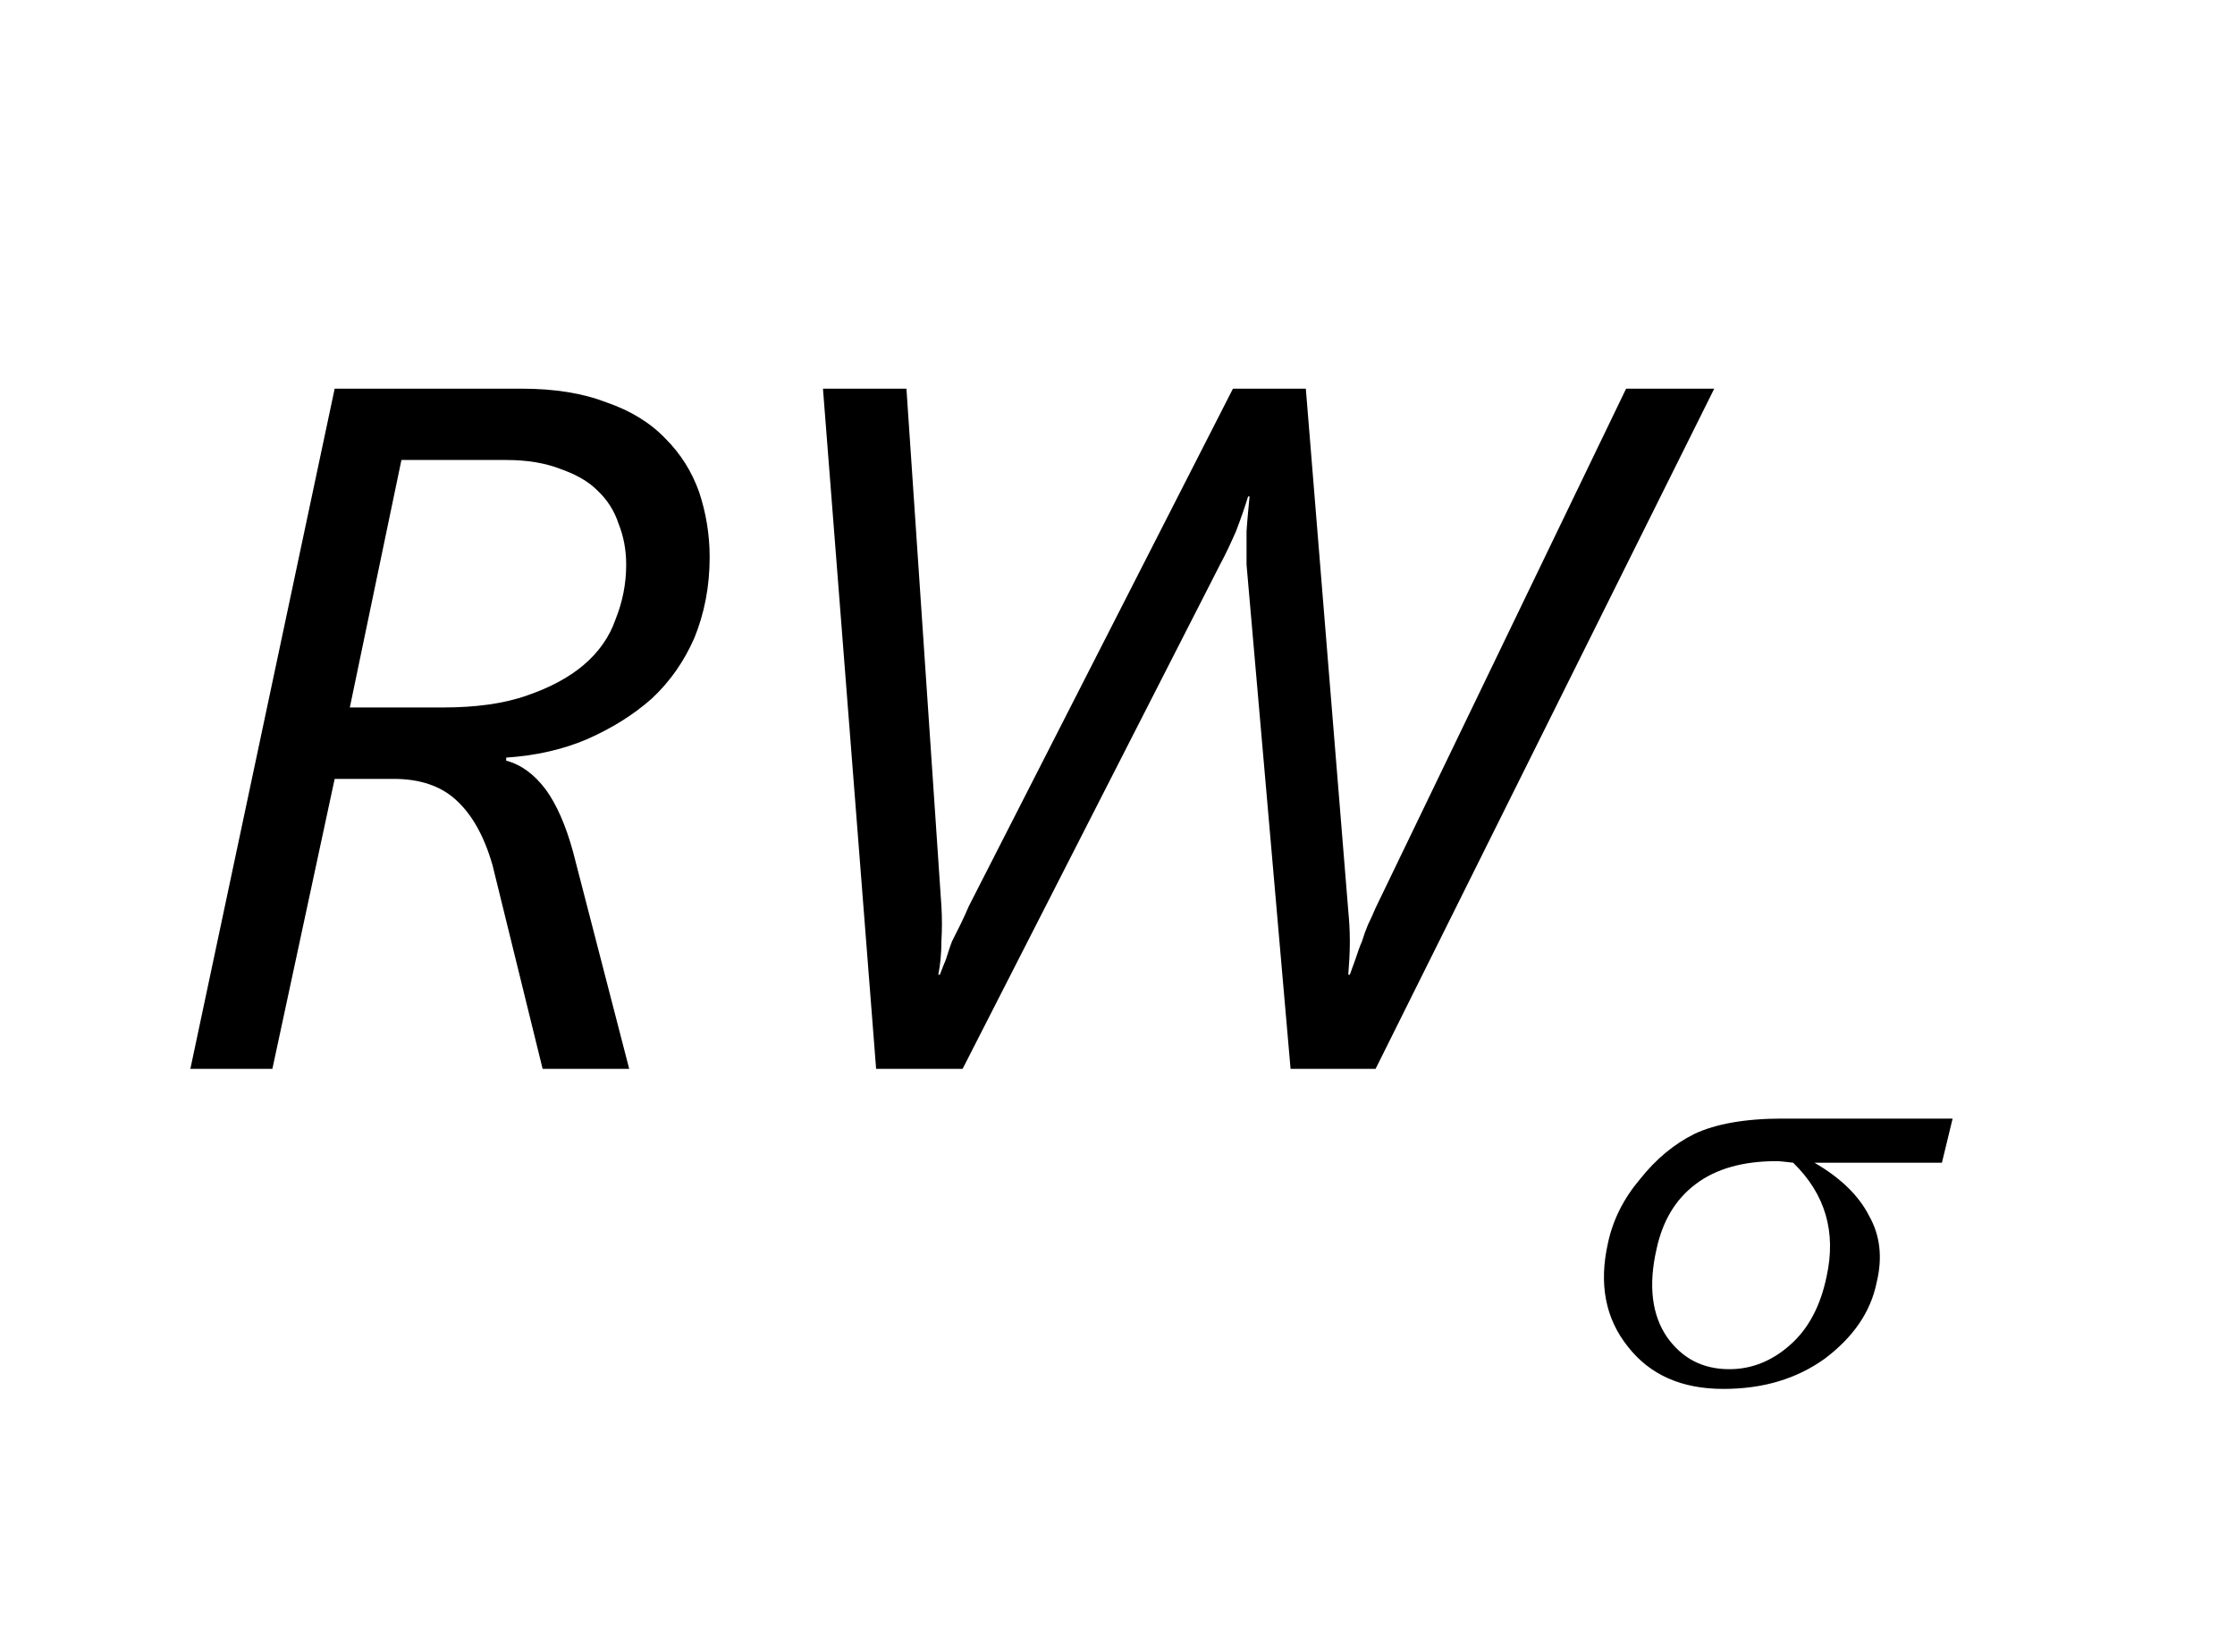 <?xml version="1.0" encoding="UTF-8"?>
<svg xmlns="http://www.w3.org/2000/svg" xmlns:xlink="http://www.w3.org/1999/xlink" width="23pt" height="17pt" viewBox="0 0 23 17" version="1.1">
<defs>
<g>
<symbol overflow="visible" id="glyph0-0">
<path style="stroke:none;" d="M 0.812 0 L 0.812 -6.828 L 5.641 -6.828 L 5.641 0 Z M 1.531 -0.719 L 4.922 -0.719 L 4.922 -6.109 L 1.531 -6.109 Z M 1.531 -0.719 "/>
</symbol>
<symbol overflow="visible" id="glyph0-1">
<path style="stroke:none;" d="M 5.703 -5.266 C 5.703 -4.961 5.648 -4.688 5.547 -4.438 C 5.441 -4.195 5.297 -3.988 5.109 -3.812 C 4.922 -3.645 4.695 -3.504 4.438 -3.391 C 4.188 -3.285 3.91 -3.223 3.609 -3.203 L 3.609 -3.172 C 3.766 -3.129 3.898 -3.031 4.016 -2.875 C 4.129 -2.719 4.223 -2.504 4.297 -2.234 L 4.875 0 L 3.984 0 L 3.469 -2.094 C 3.383 -2.395 3.258 -2.617 3.094 -2.766 C 2.938 -2.91 2.723 -2.984 2.453 -2.984 L 1.844 -2.984 L 1.203 0 L 0.359 0 L 1.844 -7 L 3.766 -7 C 4.109 -7 4.398 -6.953 4.641 -6.859 C 4.891 -6.773 5.094 -6.648 5.25 -6.484 C 5.406 -6.328 5.52 -6.145 5.594 -5.938 C 5.664 -5.727 5.703 -5.504 5.703 -5.266 Z M 4.844 -5.188 C 4.844 -5.344 4.816 -5.484 4.766 -5.609 C 4.723 -5.742 4.648 -5.859 4.547 -5.953 C 4.453 -6.047 4.328 -6.117 4.172 -6.172 C 4.016 -6.234 3.828 -6.266 3.609 -6.266 L 2.531 -6.266 L 2 -3.719 L 2.953 -3.719 C 3.297 -3.719 3.586 -3.758 3.828 -3.844 C 4.066 -3.926 4.258 -4.031 4.406 -4.156 C 4.562 -4.289 4.672 -4.445 4.734 -4.625 C 4.805 -4.801 4.844 -4.988 4.844 -5.188 Z M 4.844 -5.188 "/>
</symbol>
<symbol overflow="visible" id="glyph0-2">
<path style="stroke:none;" d="M 6.656 0 L 5.781 0 L 5.328 -5.188 C 5.328 -5.289 5.328 -5.406 5.328 -5.531 C 5.336 -5.656 5.348 -5.773 5.359 -5.891 L 5.344 -5.891 C 5.312 -5.785 5.27 -5.664 5.219 -5.531 C 5.164 -5.406 5.113 -5.297 5.062 -5.203 L 2.406 0 L 1.516 0 L 0.969 -7 L 1.828 -7 L 2.188 -1.672 C 2.195 -1.555 2.195 -1.438 2.188 -1.312 C 2.188 -1.188 2.176 -1.07 2.156 -0.969 L 2.172 -0.969 C 2.191 -1.02 2.211 -1.07 2.234 -1.125 C 2.254 -1.188 2.273 -1.25 2.297 -1.312 C 2.328 -1.375 2.359 -1.438 2.391 -1.5 C 2.422 -1.562 2.445 -1.617 2.469 -1.672 L 5.188 -7 L 5.938 -7 L 6.375 -1.625 C 6.383 -1.539 6.391 -1.438 6.391 -1.312 C 6.391 -1.188 6.383 -1.07 6.375 -0.969 L 6.391 -0.969 C 6.41 -1.02 6.43 -1.078 6.453 -1.141 C 6.473 -1.203 6.492 -1.258 6.516 -1.312 C 6.535 -1.375 6.555 -1.43 6.578 -1.484 C 6.609 -1.547 6.633 -1.602 6.656 -1.656 L 9.234 -7 L 10.141 -7 Z M 6.656 0 "/>
</symbol>
<symbol overflow="visible" id="glyph1-0">
<path style="stroke:none;" d="M 0.297 0 L 1.125 -3.75 L 4.125 -3.75 L 3.297 0 Z M 0.406 -0.094 L 3.219 -0.094 L 4 -3.656 L 1.188 -3.656 Z M 0.406 -0.094 "/>
</symbol>
<symbol overflow="visible" id="glyph1-1">
<path style="stroke:none;" d="M 3.984 -2.234 L 2.672 -2.234 C 2.941 -2.078 3.129 -1.895 3.234 -1.688 C 3.348 -1.488 3.375 -1.258 3.312 -1 C 3.25 -0.695 3.07 -0.438 2.781 -0.219 C 2.488 -0.008 2.141 0.094 1.734 0.094 C 1.305 0.094 0.977 -0.051 0.75 -0.344 C 0.52 -0.633 0.453 -0.988 0.547 -1.406 C 0.598 -1.645 0.707 -1.863 0.875 -2.062 C 1.039 -2.27 1.227 -2.426 1.438 -2.531 C 1.656 -2.633 1.957 -2.688 2.344 -2.688 L 4.094 -2.688 Z M 2.453 -2.234 C 2.379 -2.242 2.32 -2.25 2.281 -2.25 C 1.938 -2.25 1.66 -2.172 1.453 -2.016 C 1.242 -1.859 1.109 -1.633 1.047 -1.344 C 0.961 -0.969 1 -0.664 1.156 -0.438 C 1.312 -0.219 1.523 -0.109 1.797 -0.109 C 2.023 -0.109 2.234 -0.191 2.422 -0.359 C 2.609 -0.523 2.734 -0.758 2.797 -1.062 C 2.898 -1.52 2.785 -1.91 2.453 -2.234 Z M 2.453 -2.234 "/>
</symbol>
</g>
</defs>
<g id="surface1">
<g style="fill:rgb(0%,0%,0%);fill-opacity:1;">
  <use xlink:href="#glyph0-1" x="1.6" y="11"/>
</g>
<g style="fill:rgb(0%,0%,0%);fill-opacity:1;">
  <use xlink:href="#glyph0-2" x="7.5" y="11"/>
</g>
<g style="fill:rgb(0%,0%,0%);fill-opacity:1;">
  <use xlink:href="#glyph1-1" x="16" y="14.2"/>
</g>
</g>
</svg>
